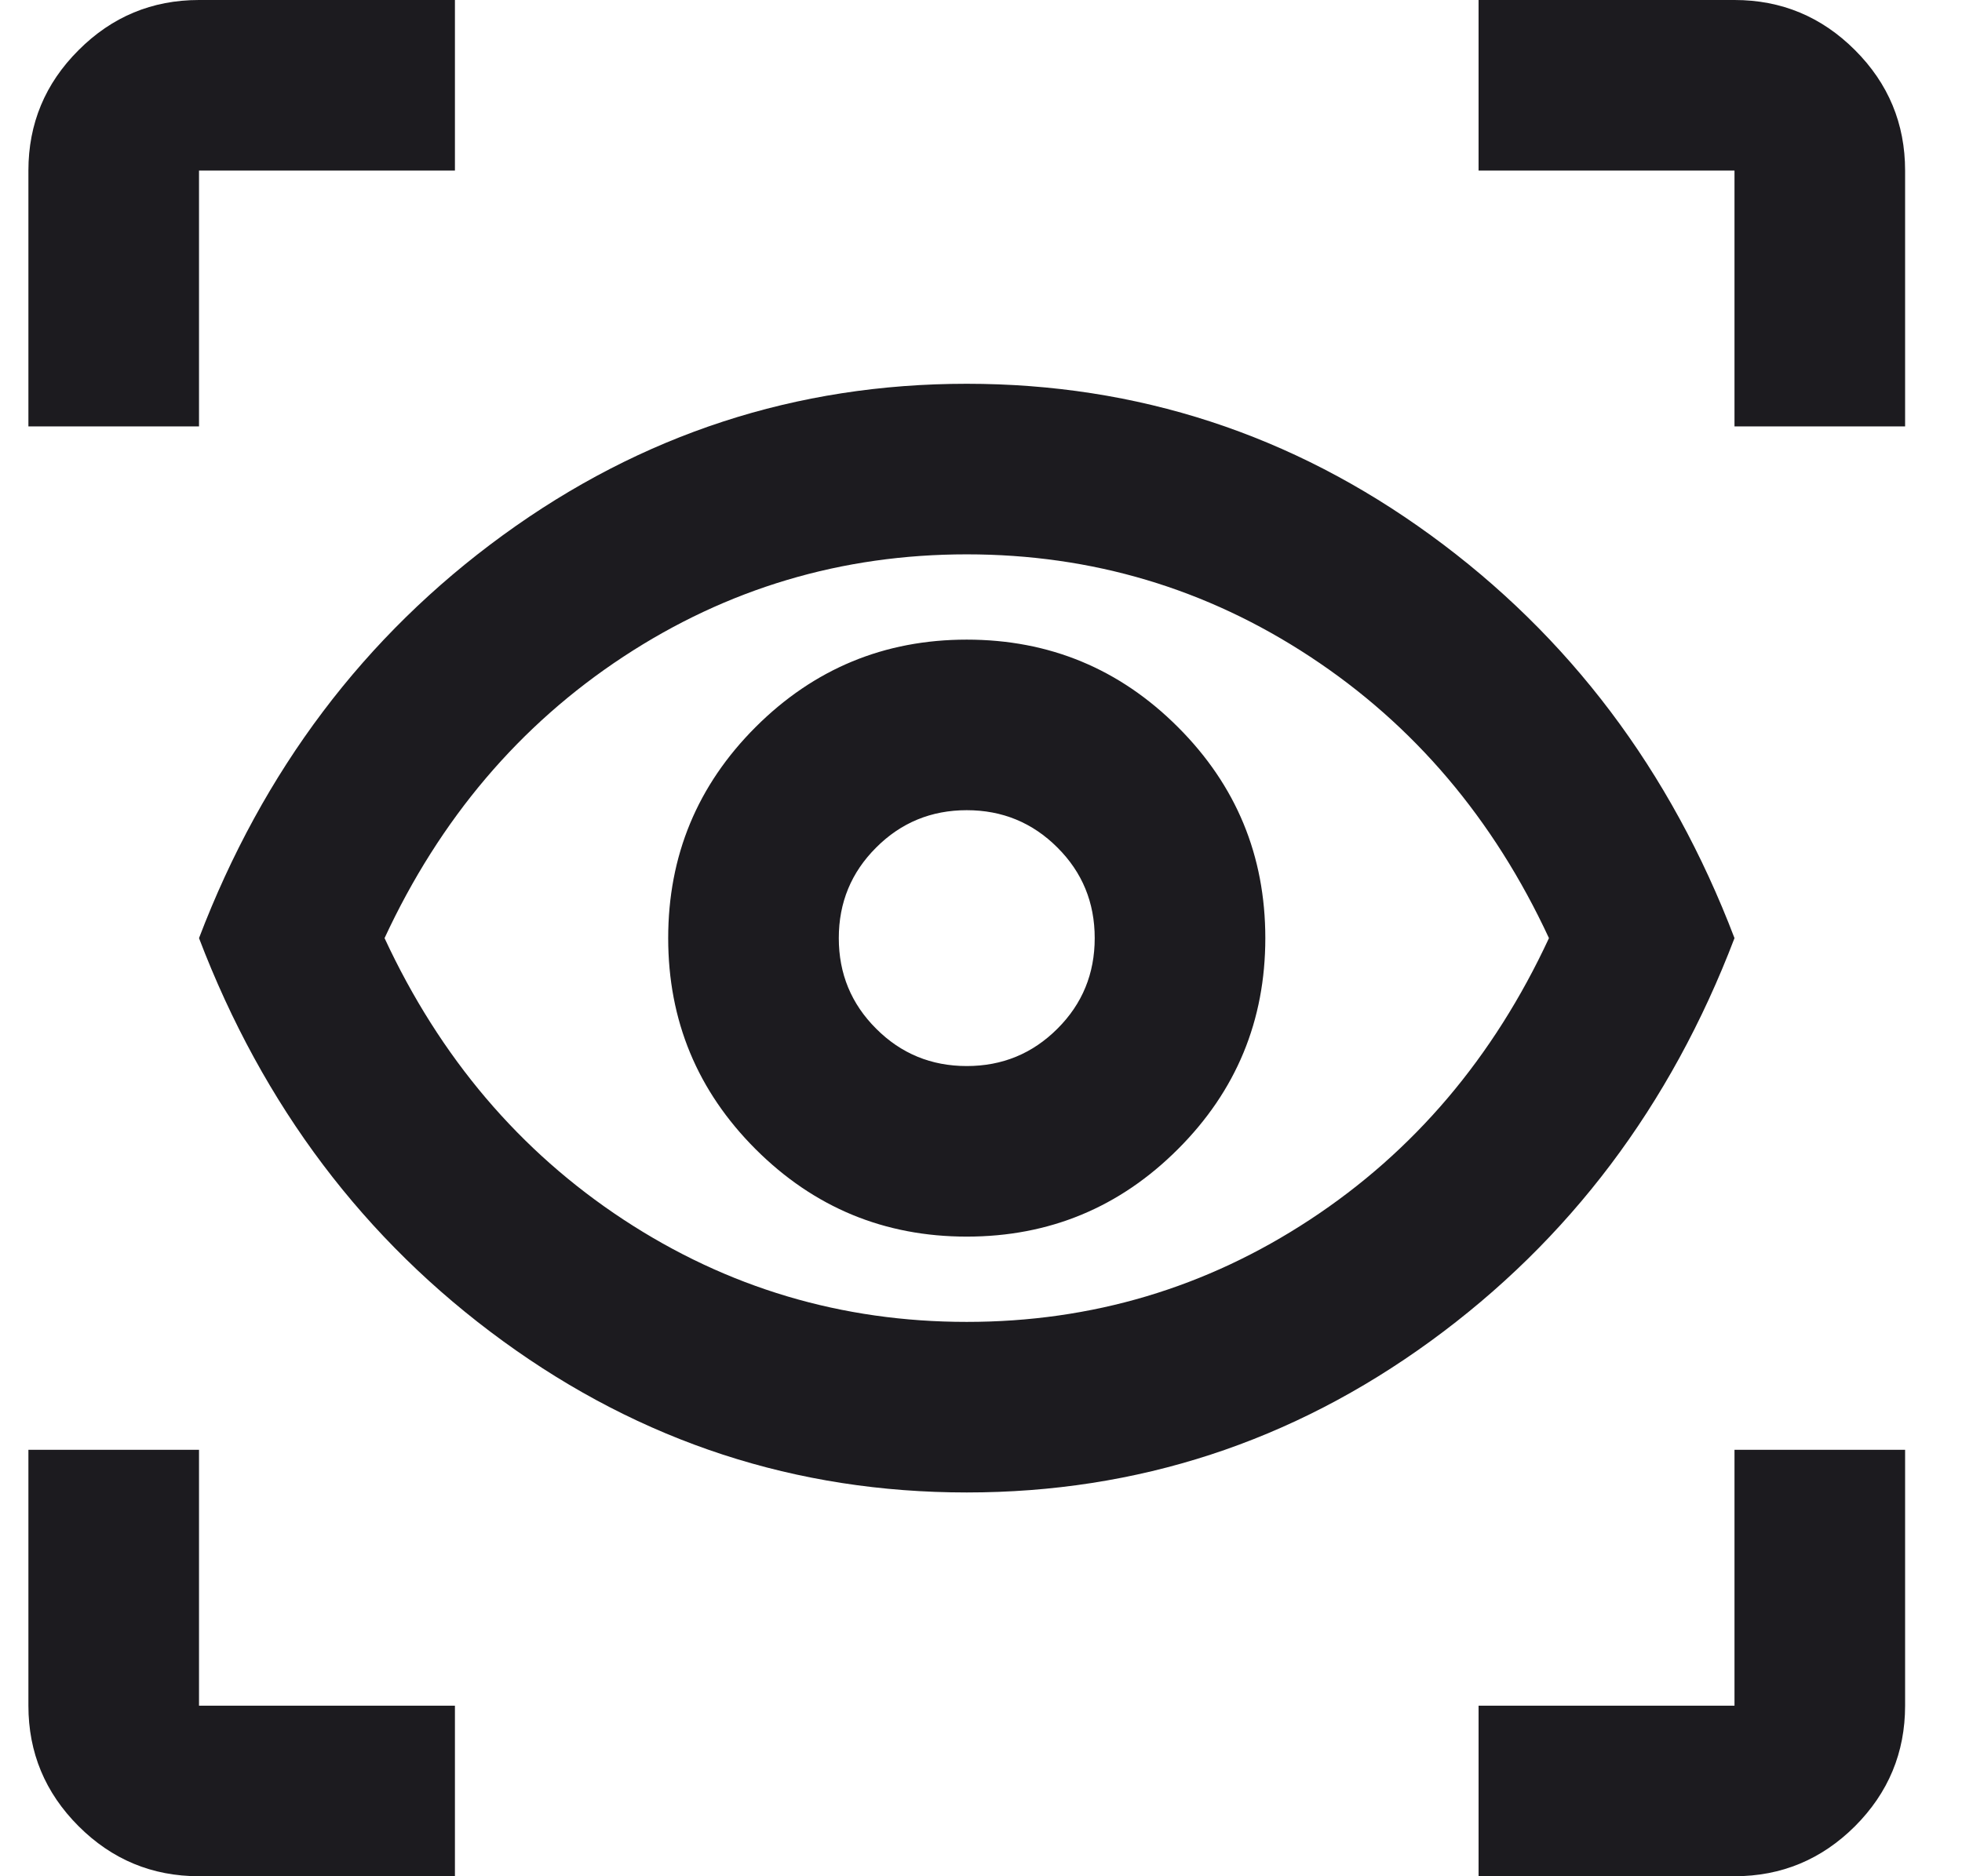 <svg xmlns="http://www.w3.org/2000/svg" width="23" height="22" viewBox="0 0 23 22" fill="none">
    <path
      d="M5.333 22H2.333C1.783 22 1.312 21.804 0.921 21.413C0.529 21.021 0.333 20.55 0.333 20V17H2.333V20H5.333V22ZM17.333 22V20H20.333V17H22.333V20C22.333 20.55 22.137 21.021 21.746 21.413C21.354 21.804 20.883 22 20.333 22H17.333ZM11.333 17.5C9.333 17.5 7.521 16.908 5.896 15.725C4.271 14.542 3.083 12.967 2.333 11C3.083 9.033 4.271 7.458 5.896 6.275C7.521 5.092 9.333 4.5 11.333 4.5C13.333 4.5 15.146 5.092 16.771 6.275C18.396 7.458 19.583 9.033 20.333 11C19.583 12.967 18.396 14.542 16.771 15.725C15.146 16.908 13.333 17.5 11.333 17.5ZM11.333 15.5C12.8 15.5 14.142 15.1 15.358 14.3C16.575 13.5 17.508 12.4 18.158 11C17.508 9.6 16.575 8.5 15.358 7.7C14.142 6.9 12.8 6.5 11.333 6.5C9.867 6.5 8.525 6.9 7.308 7.7C6.092 8.5 5.158 9.6 4.508 11C5.158 12.4 6.092 13.5 7.308 14.3C8.525 15.1 9.867 15.5 11.333 15.5ZM11.333 14.5C12.3 14.5 13.125 14.158 13.808 13.475C14.492 12.792 14.833 11.967 14.833 11C14.833 10.033 14.492 9.208 13.808 8.525C13.125 7.842 12.3 7.5 11.333 7.5C10.367 7.5 9.542 7.842 8.858 8.525C8.175 9.208 7.833 10.033 7.833 11C7.833 11.967 8.175 12.792 8.858 13.475C9.542 14.158 10.367 14.5 11.333 14.5ZM11.333 12.5C10.917 12.5 10.562 12.354 10.271 12.062C9.979 11.771 9.833 11.417 9.833 11C9.833 10.583 9.979 10.229 10.271 9.938C10.562 9.646 10.917 9.5 11.333 9.5C11.75 9.5 12.104 9.646 12.396 9.938C12.688 10.229 12.833 10.583 12.833 11C12.833 11.417 12.688 11.771 12.396 12.062C12.104 12.354 11.75 12.5 11.333 12.5ZM0.333 5V2C0.333 1.45 0.529 0.979 0.921 0.588C1.312 0.196 1.783 0 2.333 0H5.333V2H2.333V5H0.333ZM20.333 5V2H17.333V0H20.333C20.883 0 21.354 0.196 21.746 0.588C22.137 0.979 22.333 1.45 22.333 2V5H20.333Z"
      fill="#1C1B1F"
    />
  </svg>